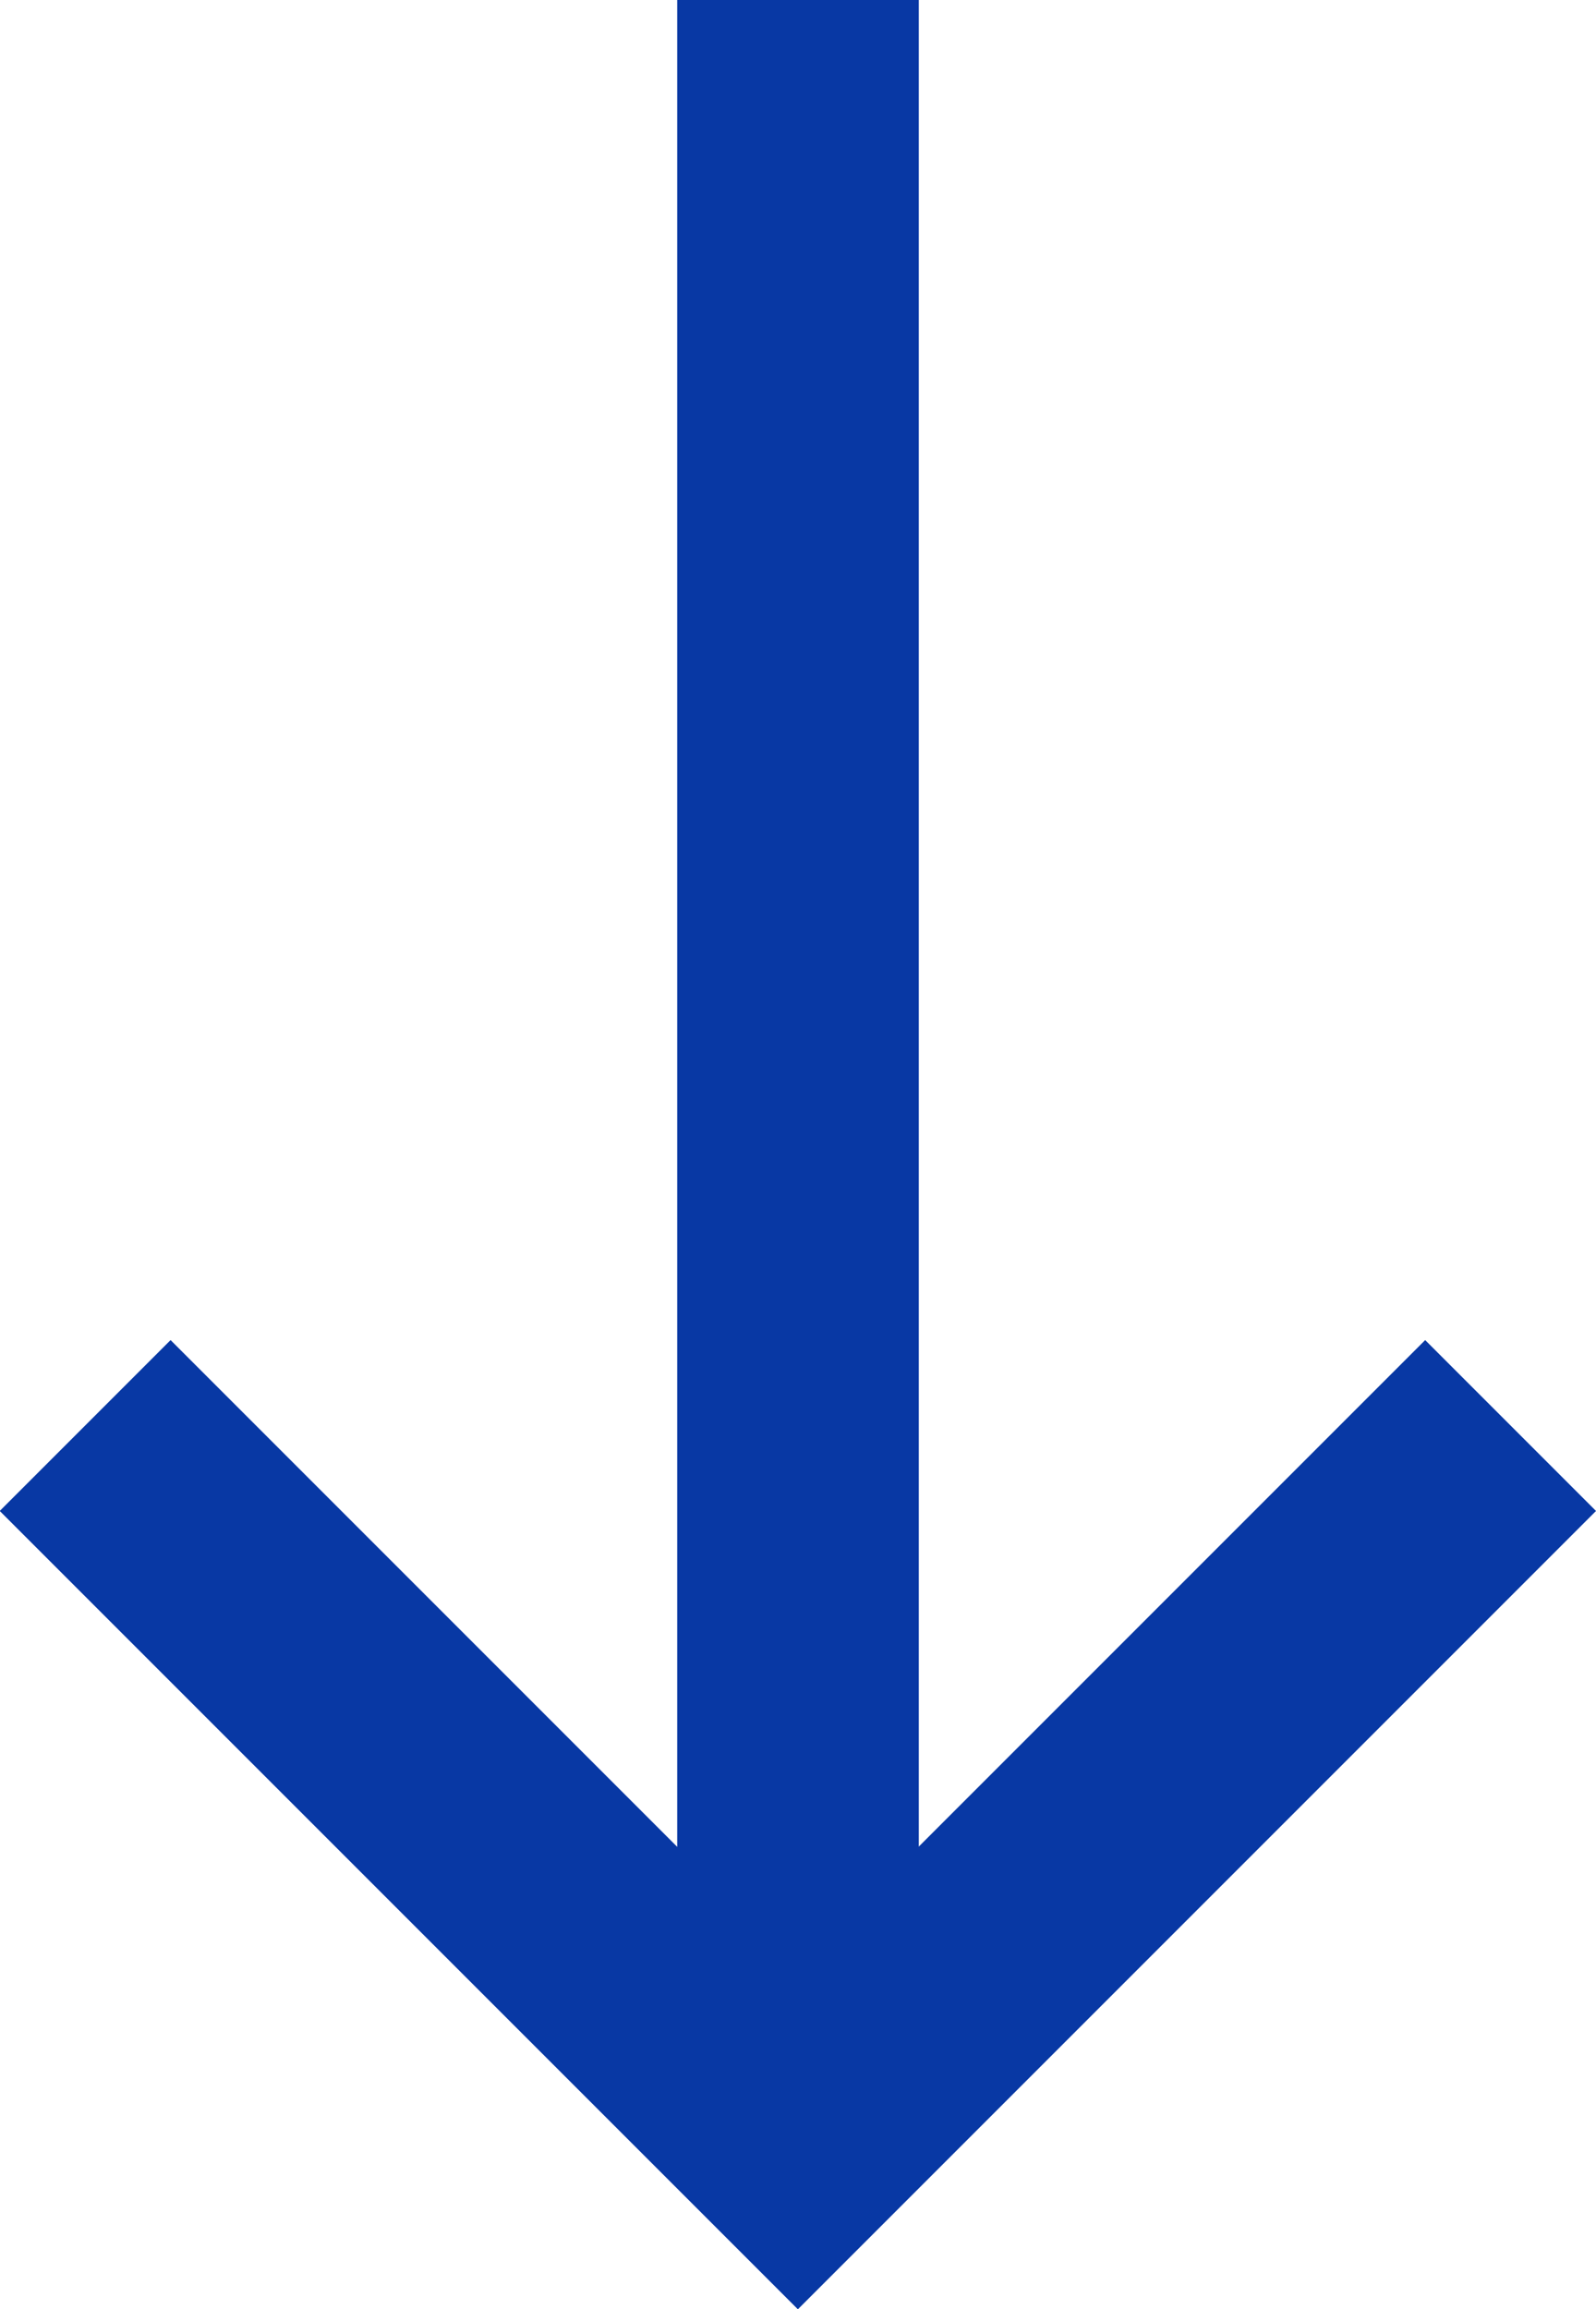 <svg xmlns="http://www.w3.org/2000/svg" width="13.212" height="19.111" viewBox="0 0 13.212 19.111">
  <g id="Group_21" data-name="Group 21" transform="translate(12.505) rotate(90)">
    <path id="Path_30" data-name="Path 30" d="M300,760l5.9,5.9-5.9,5.9" transform="translate(-288.202 -760)" fill="none" stroke="#0838a4" stroke-width="2"/>
    <line id="Line_12" data-name="Line 12" x2="17.697" transform="translate(0 5.899)" fill="none" stroke="#0838a4" stroke-width="2"/>
  </g>
</svg>

